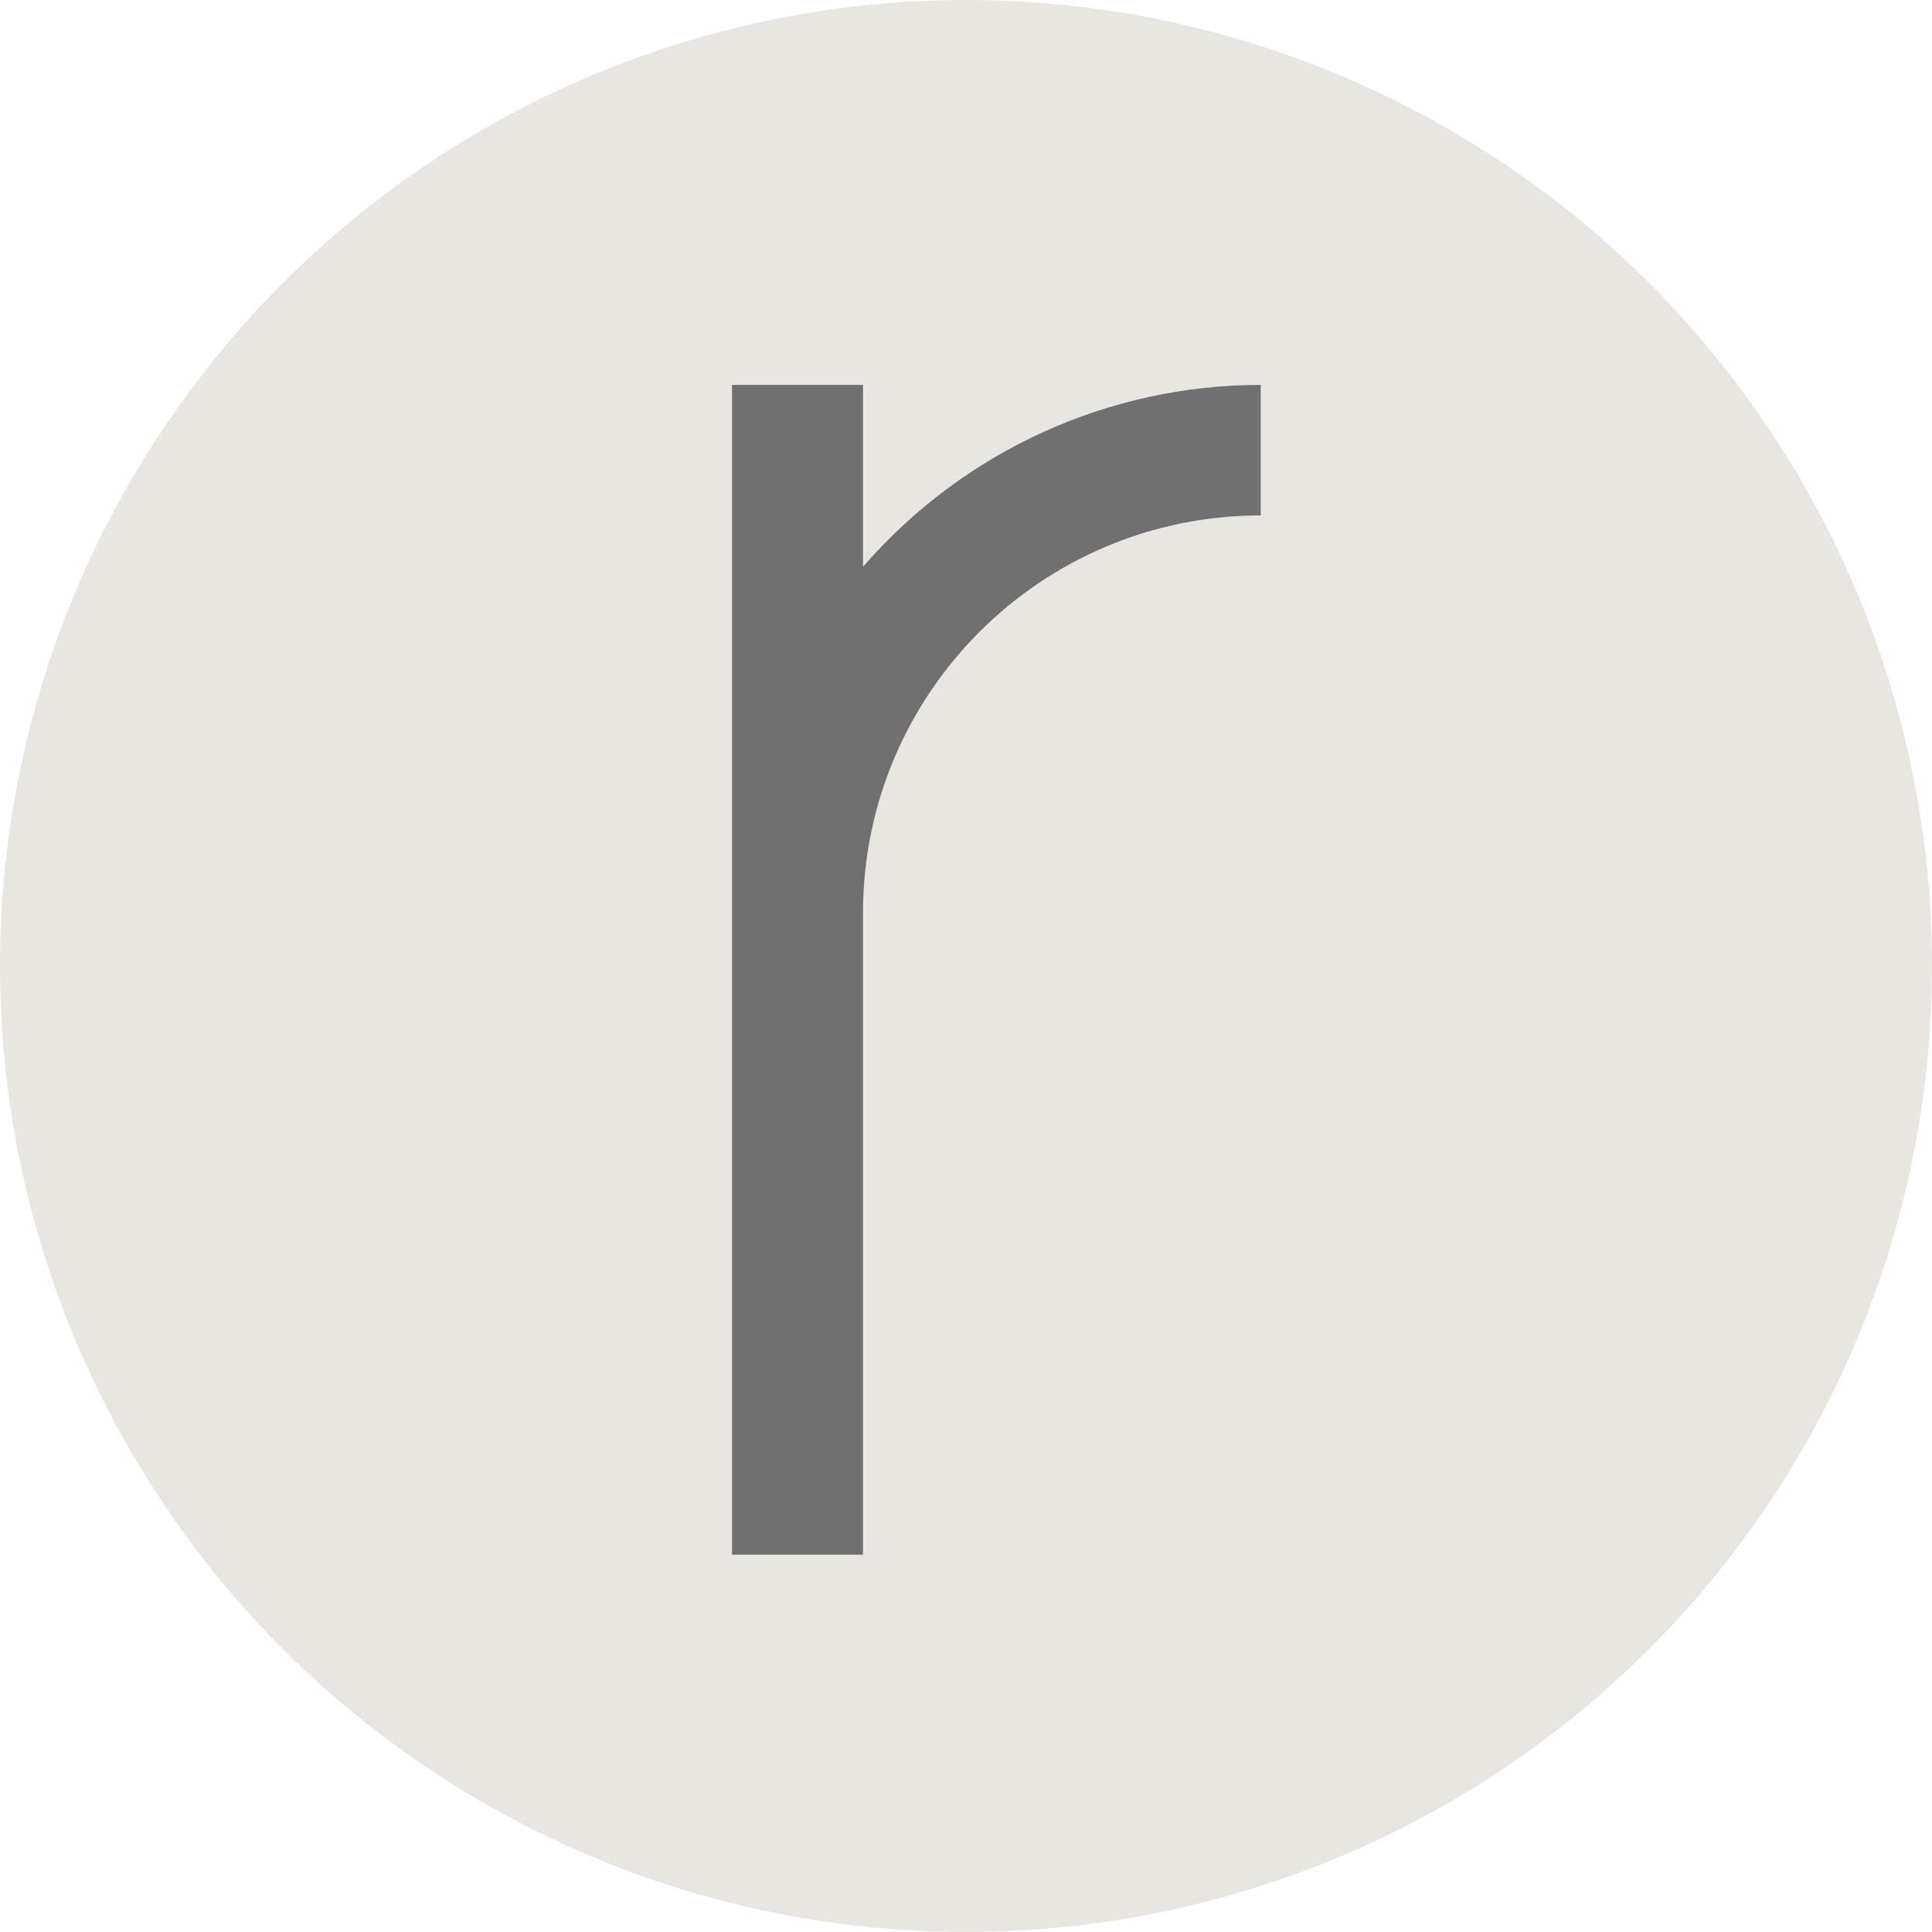 <?xml version="1.0" encoding="UTF-8"?>
<svg xmlns="http://www.w3.org/2000/svg" version="1.1" viewBox="0 0 512 512">
  <defs>
    <style>
      .cls-1 {
        fill: #707070;
      }

      .cls-2 {
        fill: #e7e6e1;
      }
    </style>
  </defs>
  <!-- Generator: Adobe Illustrator 28.6.0, SVG Export Plug-In . SVG Version: 1.2.0 Build 709)  -->
  <g>
    <g id="_レイヤー_1" data-name="レイヤー_1">
      <g id="_レイヤー_2">
        <g>
          <circle class="cls-2" cx="256" cy="256" r="256"/>
          <path class="cls-1" d="M228.7,150.1v-48.1h-34.7v310h34.7v-170.2h0c.1-58.1,47.2-105.2,105.4-105.2v-34.6c-40.4,0-78.8,17.6-105.3,48.1"/>
        </g>
      </g>
    </g>
  </g>
</svg>